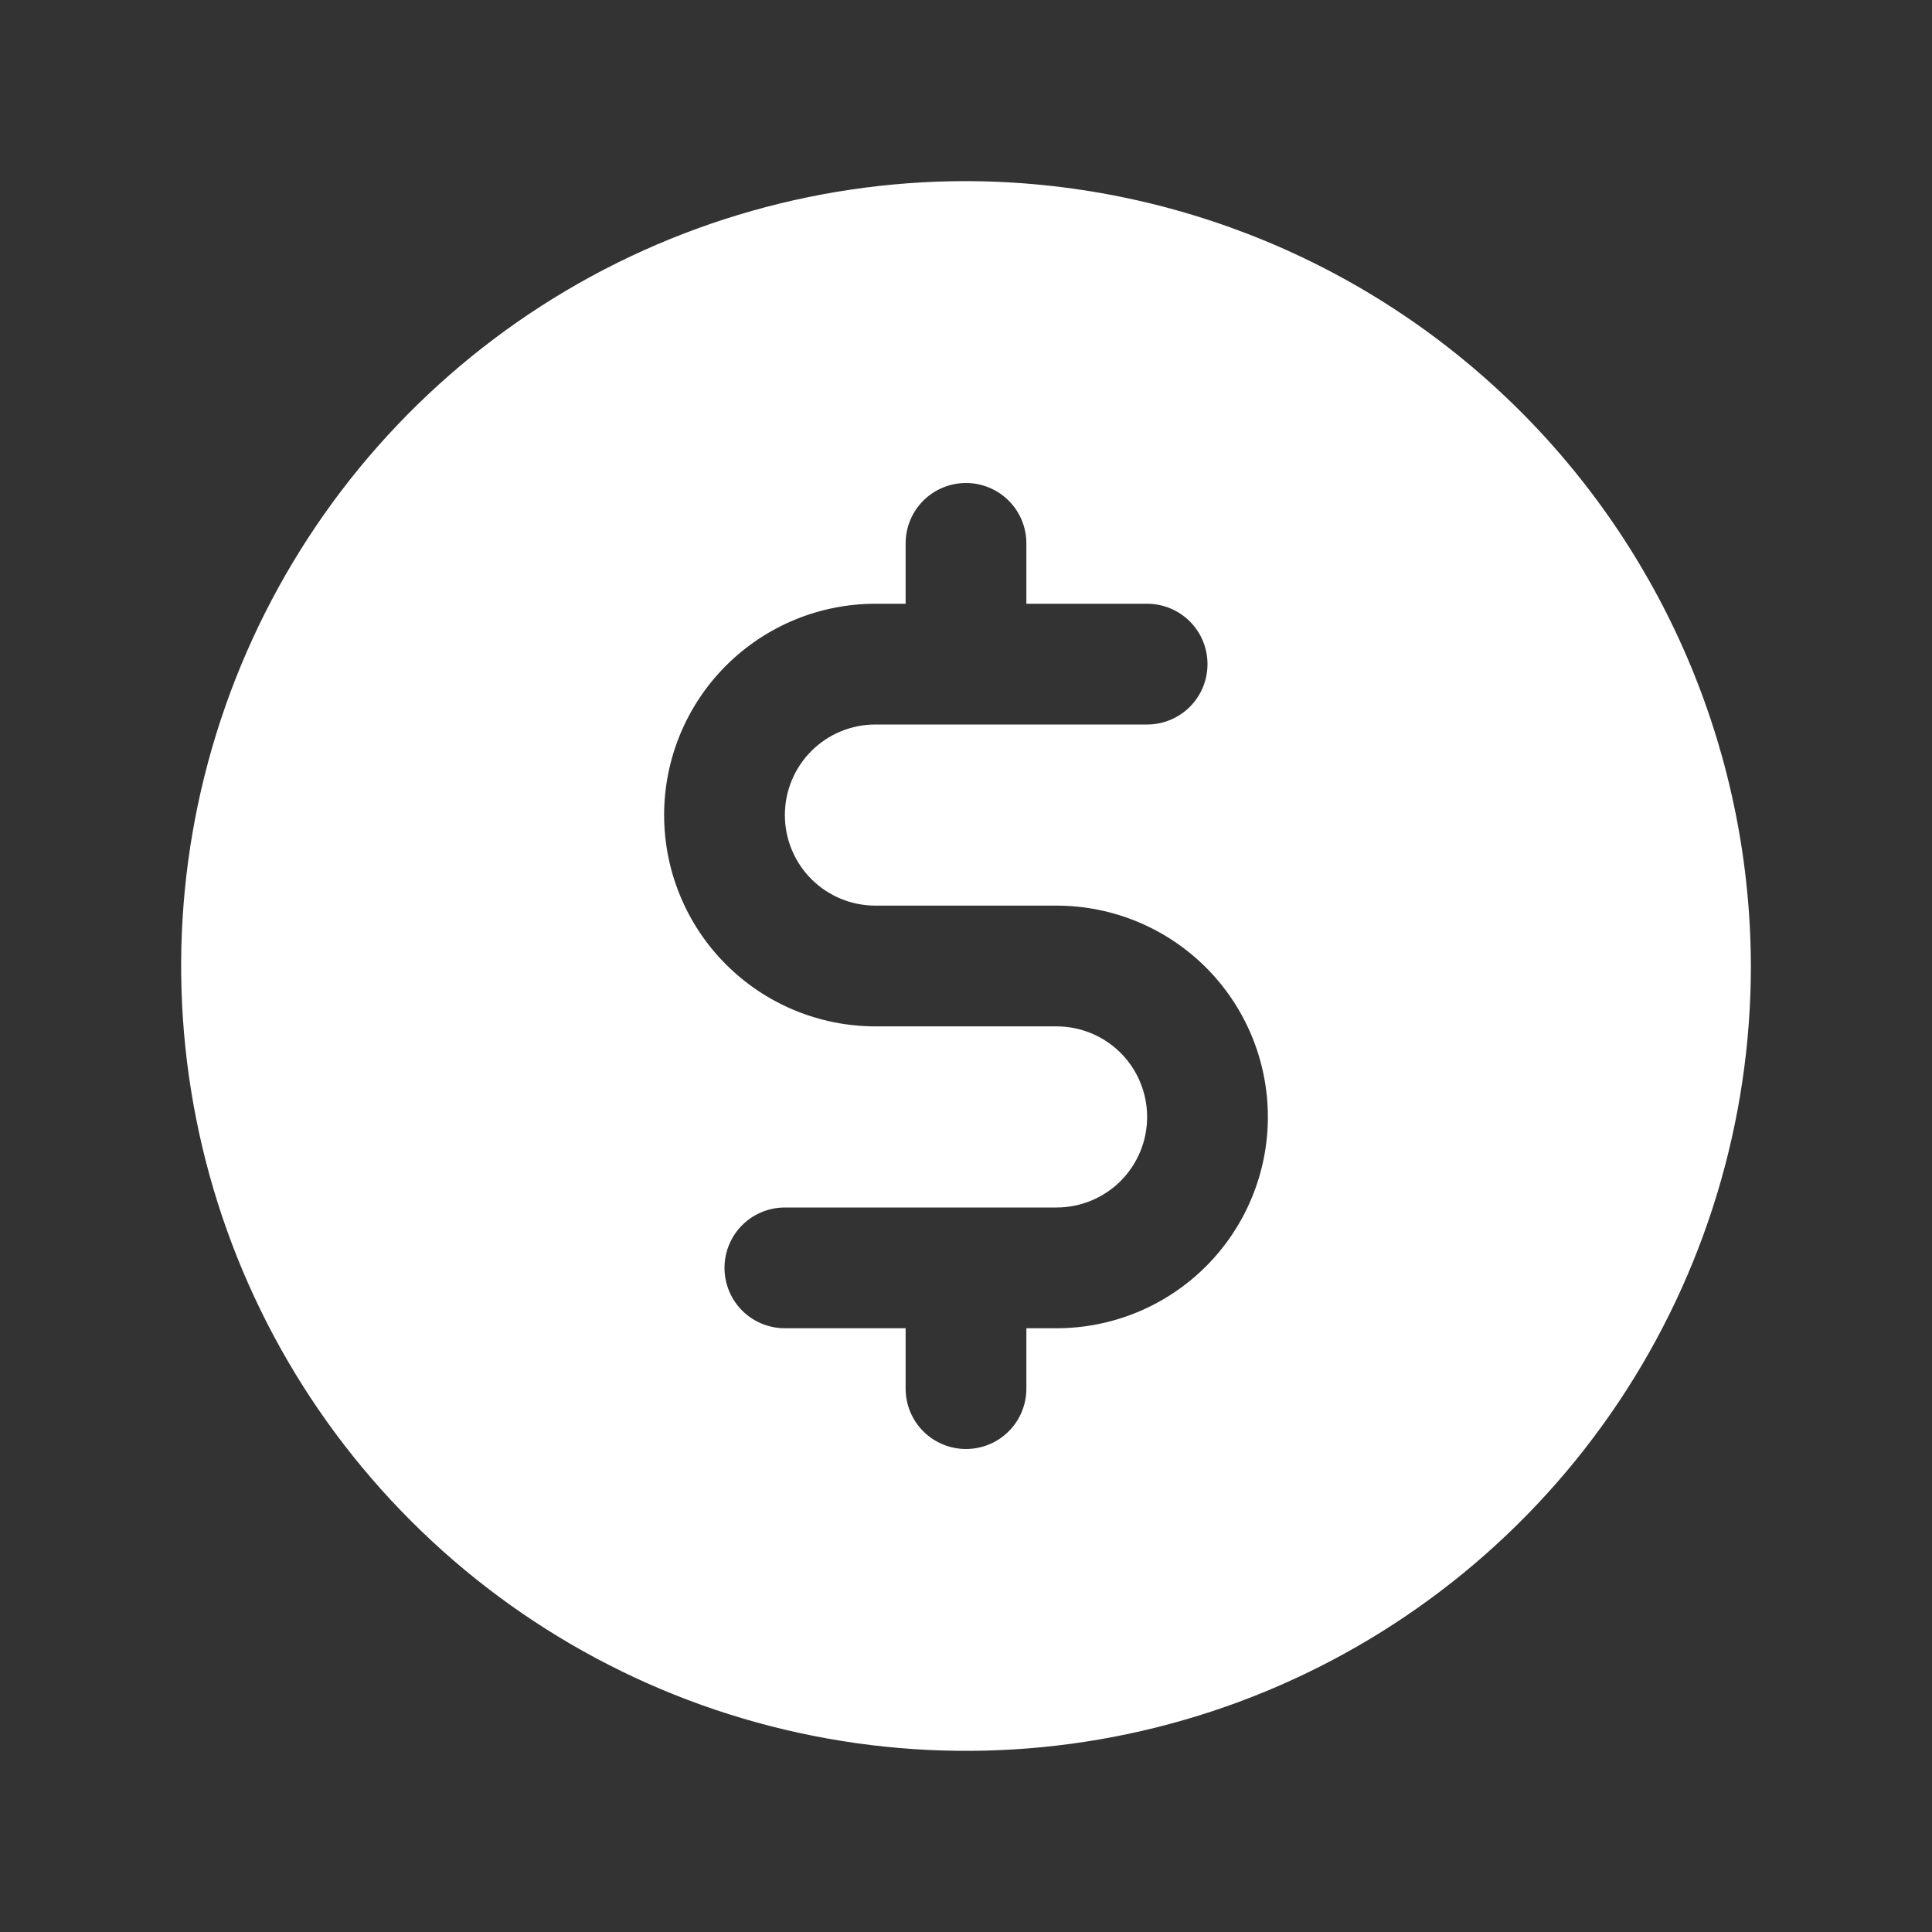 <svg width="28" height="28" viewBox="0 0 28 28" fill="none" xmlns="http://www.w3.org/2000/svg">
<rect x="0" y="0" width="28" height="28" fill="#333333" stroke="none"/>
<path d="M14 2.625C11.75 2.625 9.551 3.292 7.68 4.542C5.81 5.792 4.352 7.568 3.491 9.647C2.63 11.726 2.405 14.013 2.844 16.219C3.282 18.426 4.366 20.453 5.957 22.043C7.547 23.634 9.574 24.718 11.781 25.156C13.987 25.595 16.274 25.37 18.353 24.509C20.431 23.648 22.208 22.19 23.458 20.32C24.708 18.449 25.375 16.25 25.375 14C25.369 10.985 24.169 8.095 22.037 5.963C19.905 3.831 17.015 2.631 14 2.625ZM15.312 19.25H14.875V20.125C14.875 20.357 14.783 20.58 14.619 20.744C14.455 20.908 14.232 21 14 21C13.768 21 13.545 20.908 13.381 20.744C13.217 20.58 13.125 20.357 13.125 20.125V19.25H11.375C11.143 19.25 10.92 19.158 10.756 18.994C10.592 18.83 10.5 18.607 10.5 18.375C10.5 18.143 10.592 17.92 10.756 17.756C10.92 17.592 11.143 17.5 11.375 17.5H15.312C15.661 17.5 15.994 17.362 16.241 17.116C16.487 16.869 16.625 16.536 16.625 16.188C16.625 15.839 16.487 15.506 16.241 15.259C15.994 15.013 15.661 14.875 15.312 14.875H12.688C11.875 14.875 11.096 14.552 10.522 13.978C9.948 13.404 9.625 12.625 9.625 11.812C9.625 11 9.948 10.221 10.522 9.647C11.096 9.073 11.875 8.75 12.688 8.75H13.125V7.875C13.125 7.643 13.217 7.42 13.381 7.256C13.545 7.092 13.768 7 14 7C14.232 7 14.455 7.092 14.619 7.256C14.783 7.42 14.875 7.643 14.875 7.875V8.75H16.625C16.857 8.75 17.08 8.842 17.244 9.006C17.408 9.17 17.5 9.393 17.5 9.625C17.5 9.857 17.408 10.08 17.244 10.244C17.08 10.408 16.857 10.5 16.625 10.5H12.688C12.339 10.5 12.006 10.638 11.759 10.884C11.513 11.131 11.375 11.464 11.375 11.812C11.375 12.161 11.513 12.494 11.759 12.741C12.006 12.987 12.339 13.125 12.688 13.125H15.312C16.125 13.125 16.904 13.448 17.478 14.022C18.052 14.596 18.375 15.375 18.375 16.188C18.375 17 18.052 17.779 17.478 18.353C16.904 18.927 16.125 19.25 15.312 19.25Z" fill="white"/>
</svg>
